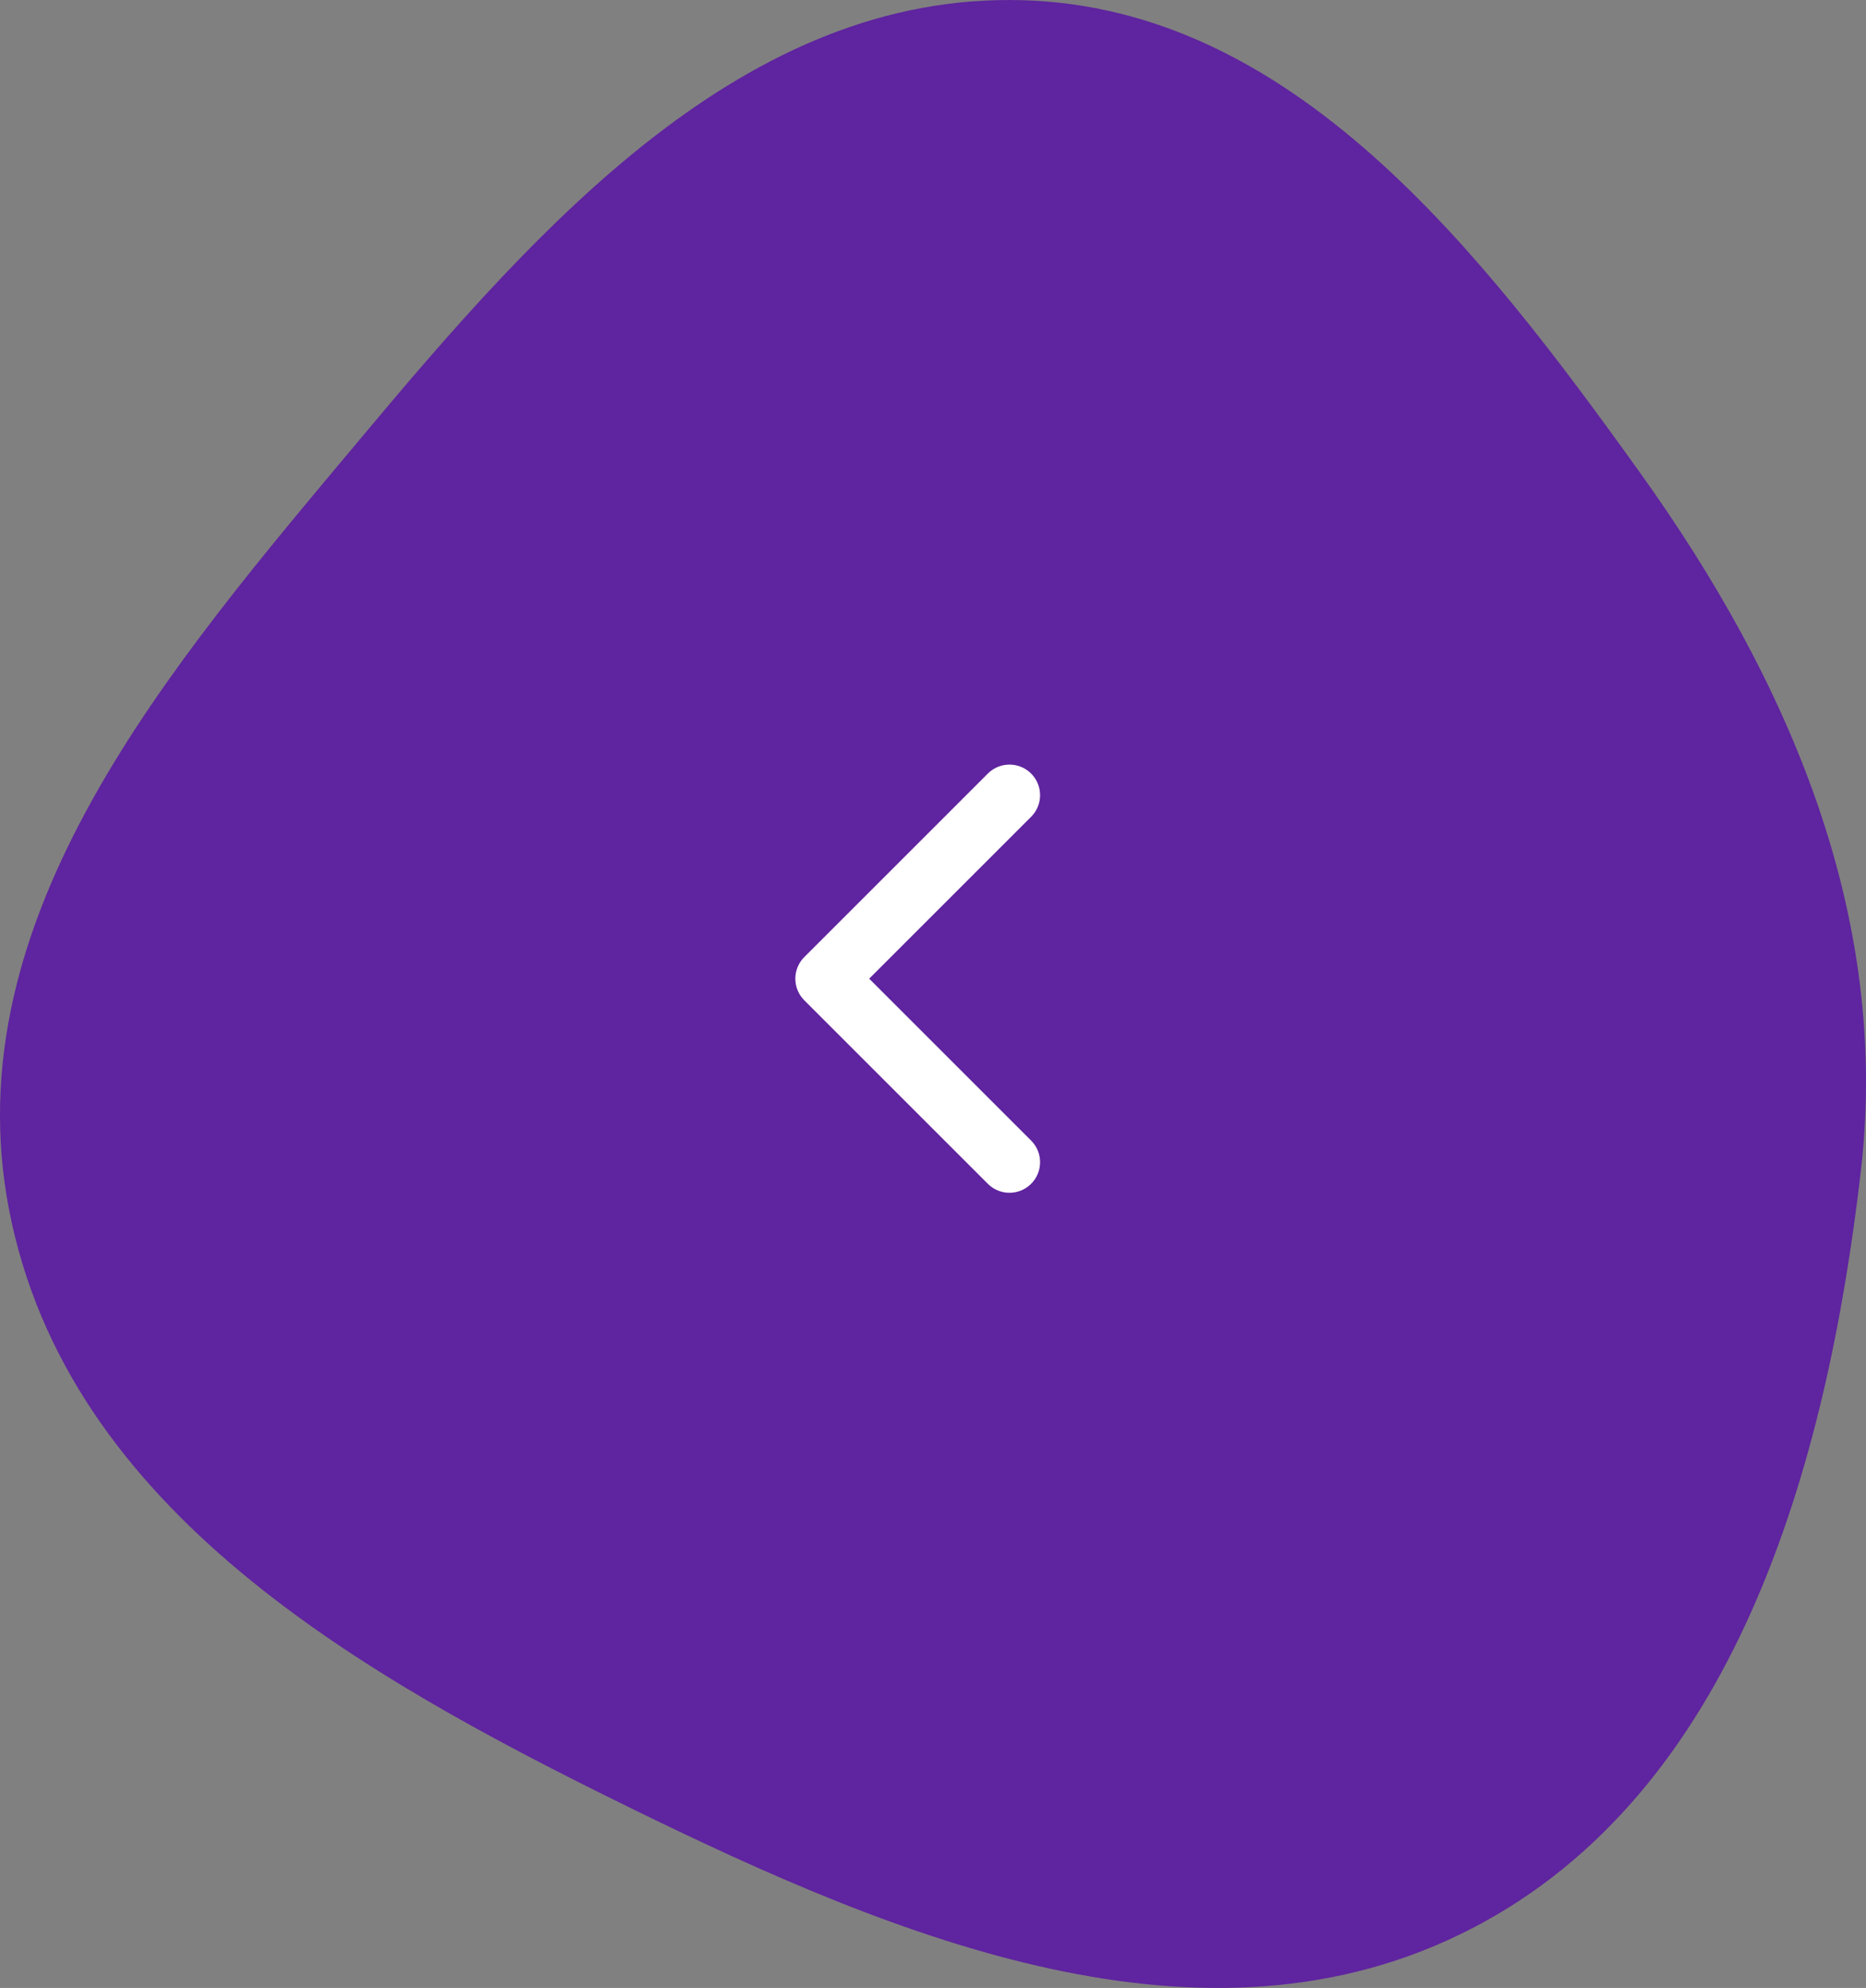 <svg width="61" height="65" viewBox="0 0 61 65" fill="none" xmlns="http://www.w3.org/2000/svg">
<rect x="0" y="0" width="61" height="65" fill="#808080" stroke="none"/>
<g id="Group 23">
<path id="Vector" fill-rule="evenodd" clip-rule="evenodd" d="M33.407 0.006C42.25 0.246 48.376 8.15 53.6 15.438C58.468 22.228 61.796 29.909 60.834 38.266C59.712 48.012 56.692 58.618 48.116 63.054C39.413 67.555 29.359 63.409 20.566 59.093C11.763 54.773 2.213 49.366 0.303 39.588C-1.57 29.998 5.597 21.739 11.817 14.302C17.677 7.295 24.385 -0.24 33.407 0.006Z" fill="#5F249F"/>
<path id="Vector_2" d="M33 38L27 32L33 26" stroke="white" stroke-width="2" stroke-linecap="round" stroke-linejoin="round"/>
</g>
</svg>
